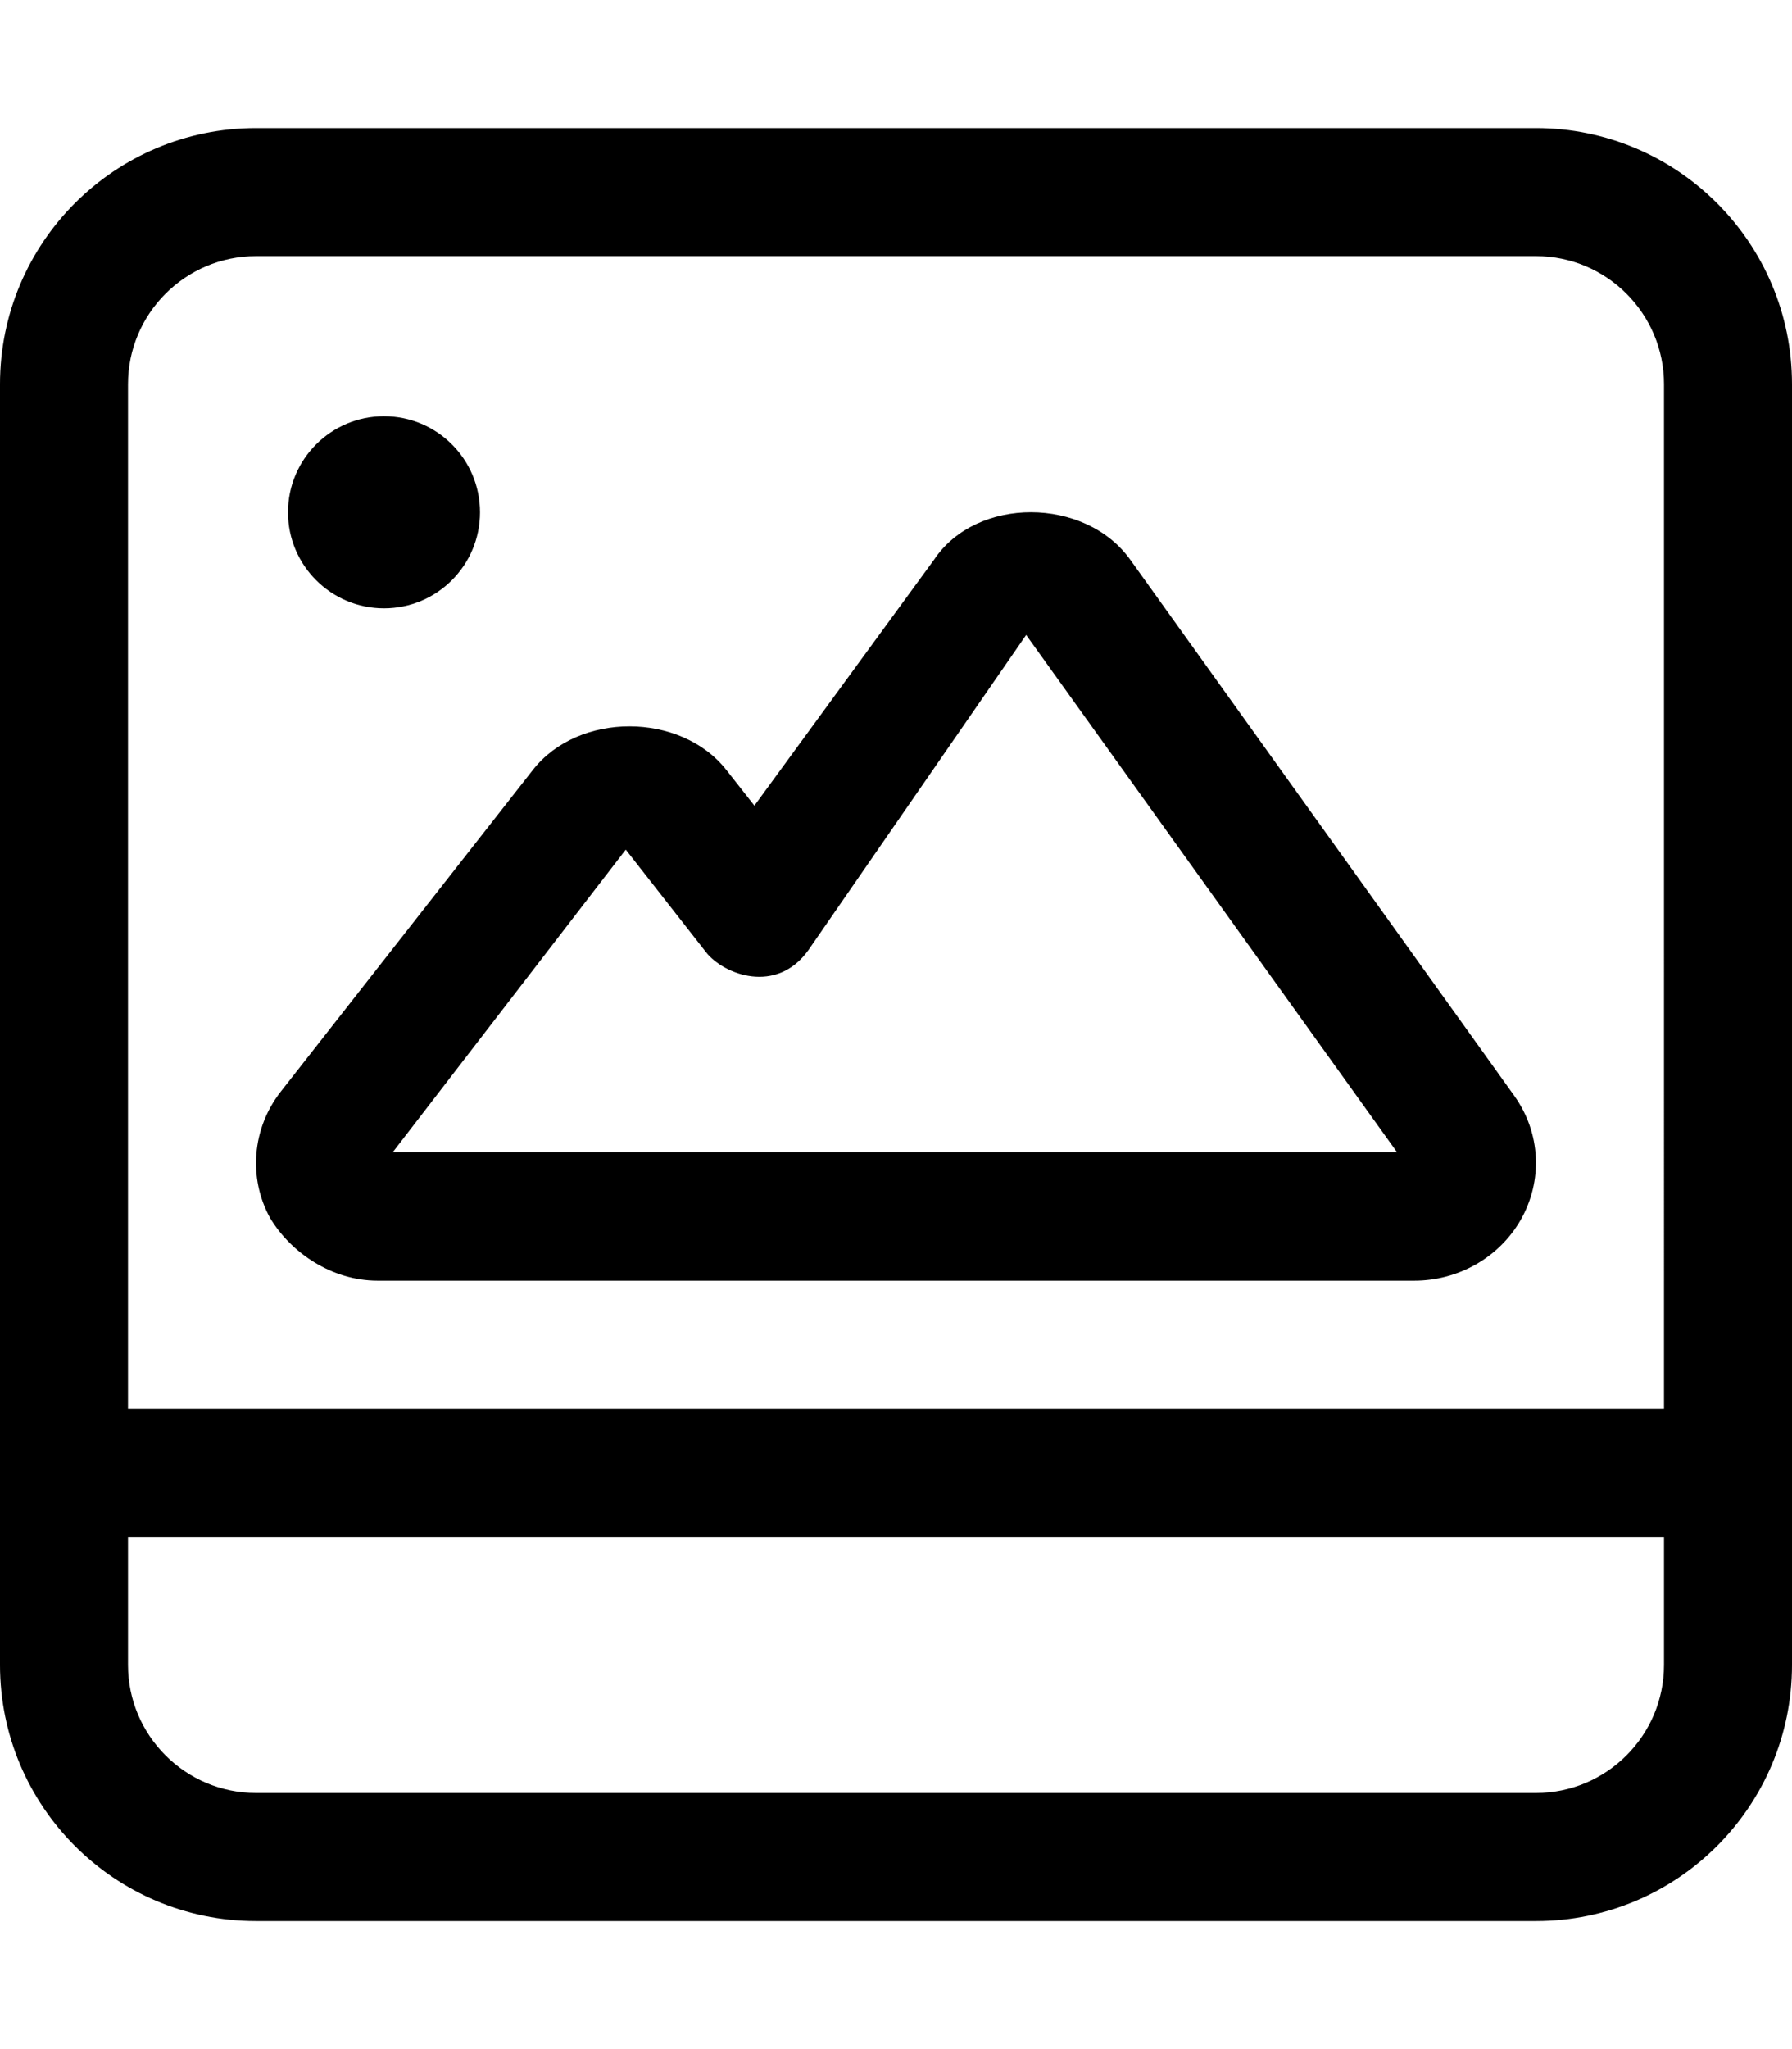 <svg xmlns="http://www.w3.org/2000/svg" viewBox="0 0 448 512"><!--! Font Awesome Pro 6.1.2 by @fontawesome - https://fontawesome.com License - https://fontawesome.com/license (Commercial License) Copyright 2022 Fonticons, Inc. --><path d="M96 152c13.26 0 24-10.75 24-24s-10.74-24-24-24c-13.25 0-24 10.75-24 24S82.75 152 96 152zM282.6 139.9c-11.28-15.81-38.5-15.94-49.1-.031L188.6 201.3L181.6 192.4C170.2 177.9 144.6 177.8 133.2 192.4L70.16 272.8c-7.123 9.131-8.154 21.55-2.623 31.56C72.78 313.1 83.06 320 94.38 320h259.2c11 0 21.17-5.805 26.54-15.09c0-.031-.031 .031 0 0c5.656-9.883 5.078-21.84-1.578-31.15L282.6 139.9zM98.19 287.9l58.25-75.61l20.09 25.66C180.9 243.5 194.1 248.6 202.1 237.4l54.44-78.75l92.68 129.2H98.19zM384 32H64C28.65 32 0 60.65 0 96v320c0 35.35 28.65 64 64 64h320c35.35 0 64-28.65 64-64V96C448 60.65 419.3 32 384 32zM416 416c0 17.64-14.36 32-32 32H64c-17.64 0-32-14.36-32-32v-32h384V416zM416 352H32V96c0-17.64 14.36-32 32-32h320c17.64 0 32 14.36 32 32V352z"/></svg>